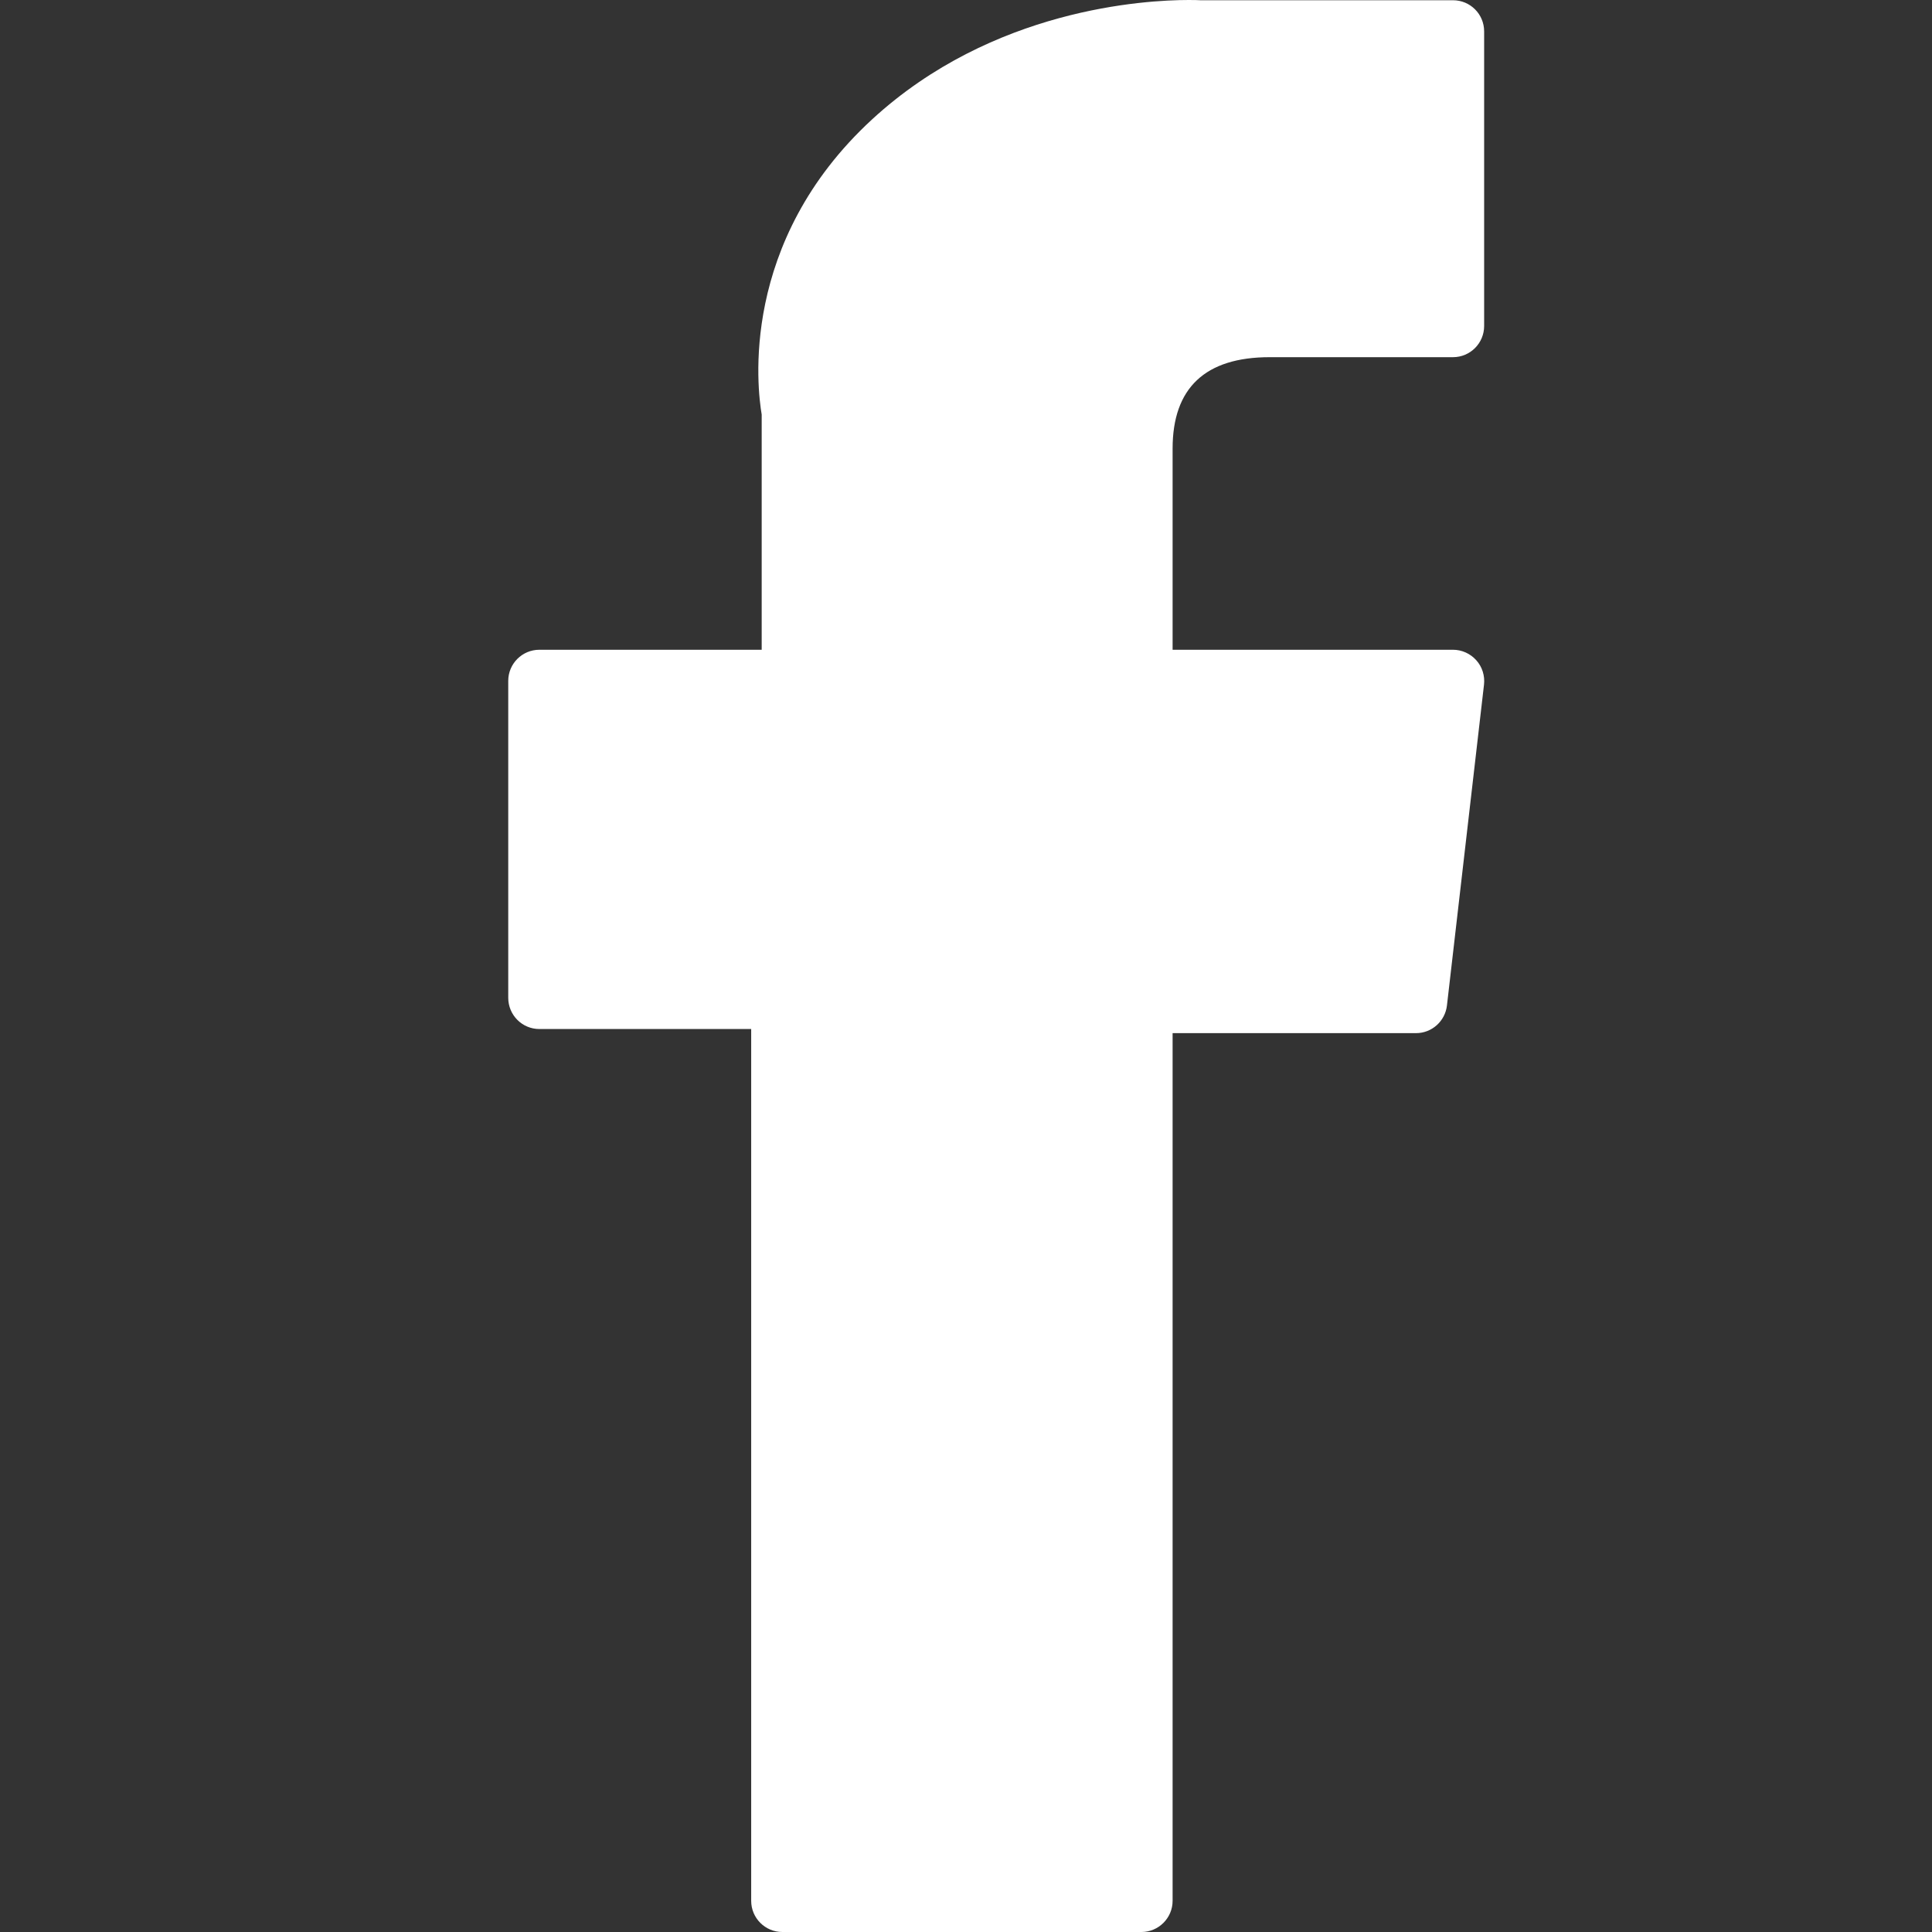 <svg width="16" height="16" viewBox="0 0 16 16" fill="none" xmlns="http://www.w3.org/2000/svg">
<rect x="0" y="0" width="16" height="16" fill="#333333" stroke="none"/>
<path d="M4.467 8.522H6.221V15.742C6.221 15.884 6.336 16 6.479 16H9.453C9.595 16 9.711 15.884 9.711 15.742V8.556H11.727C11.858 8.556 11.968 8.457 11.983 8.327L12.29 5.669C12.298 5.596 12.275 5.522 12.226 5.468C12.177 5.413 12.107 5.381 12.033 5.381H9.711V3.715C9.711 3.213 9.981 2.958 10.515 2.958C10.591 2.958 12.033 2.958 12.033 2.958C12.176 2.958 12.291 2.842 12.291 2.7V0.26C12.291 0.117 12.176 0.002 12.033 0.002H9.941C9.926 0.001 9.893 0 9.845 0C9.482 0 8.22 0.071 7.223 0.988C6.118 2.005 6.272 3.222 6.308 3.433V5.381H4.467C4.324 5.381 4.209 5.497 4.209 5.639V8.263C4.209 8.406 4.324 8.522 4.467 8.522Z" fill="white"/>
</svg>
